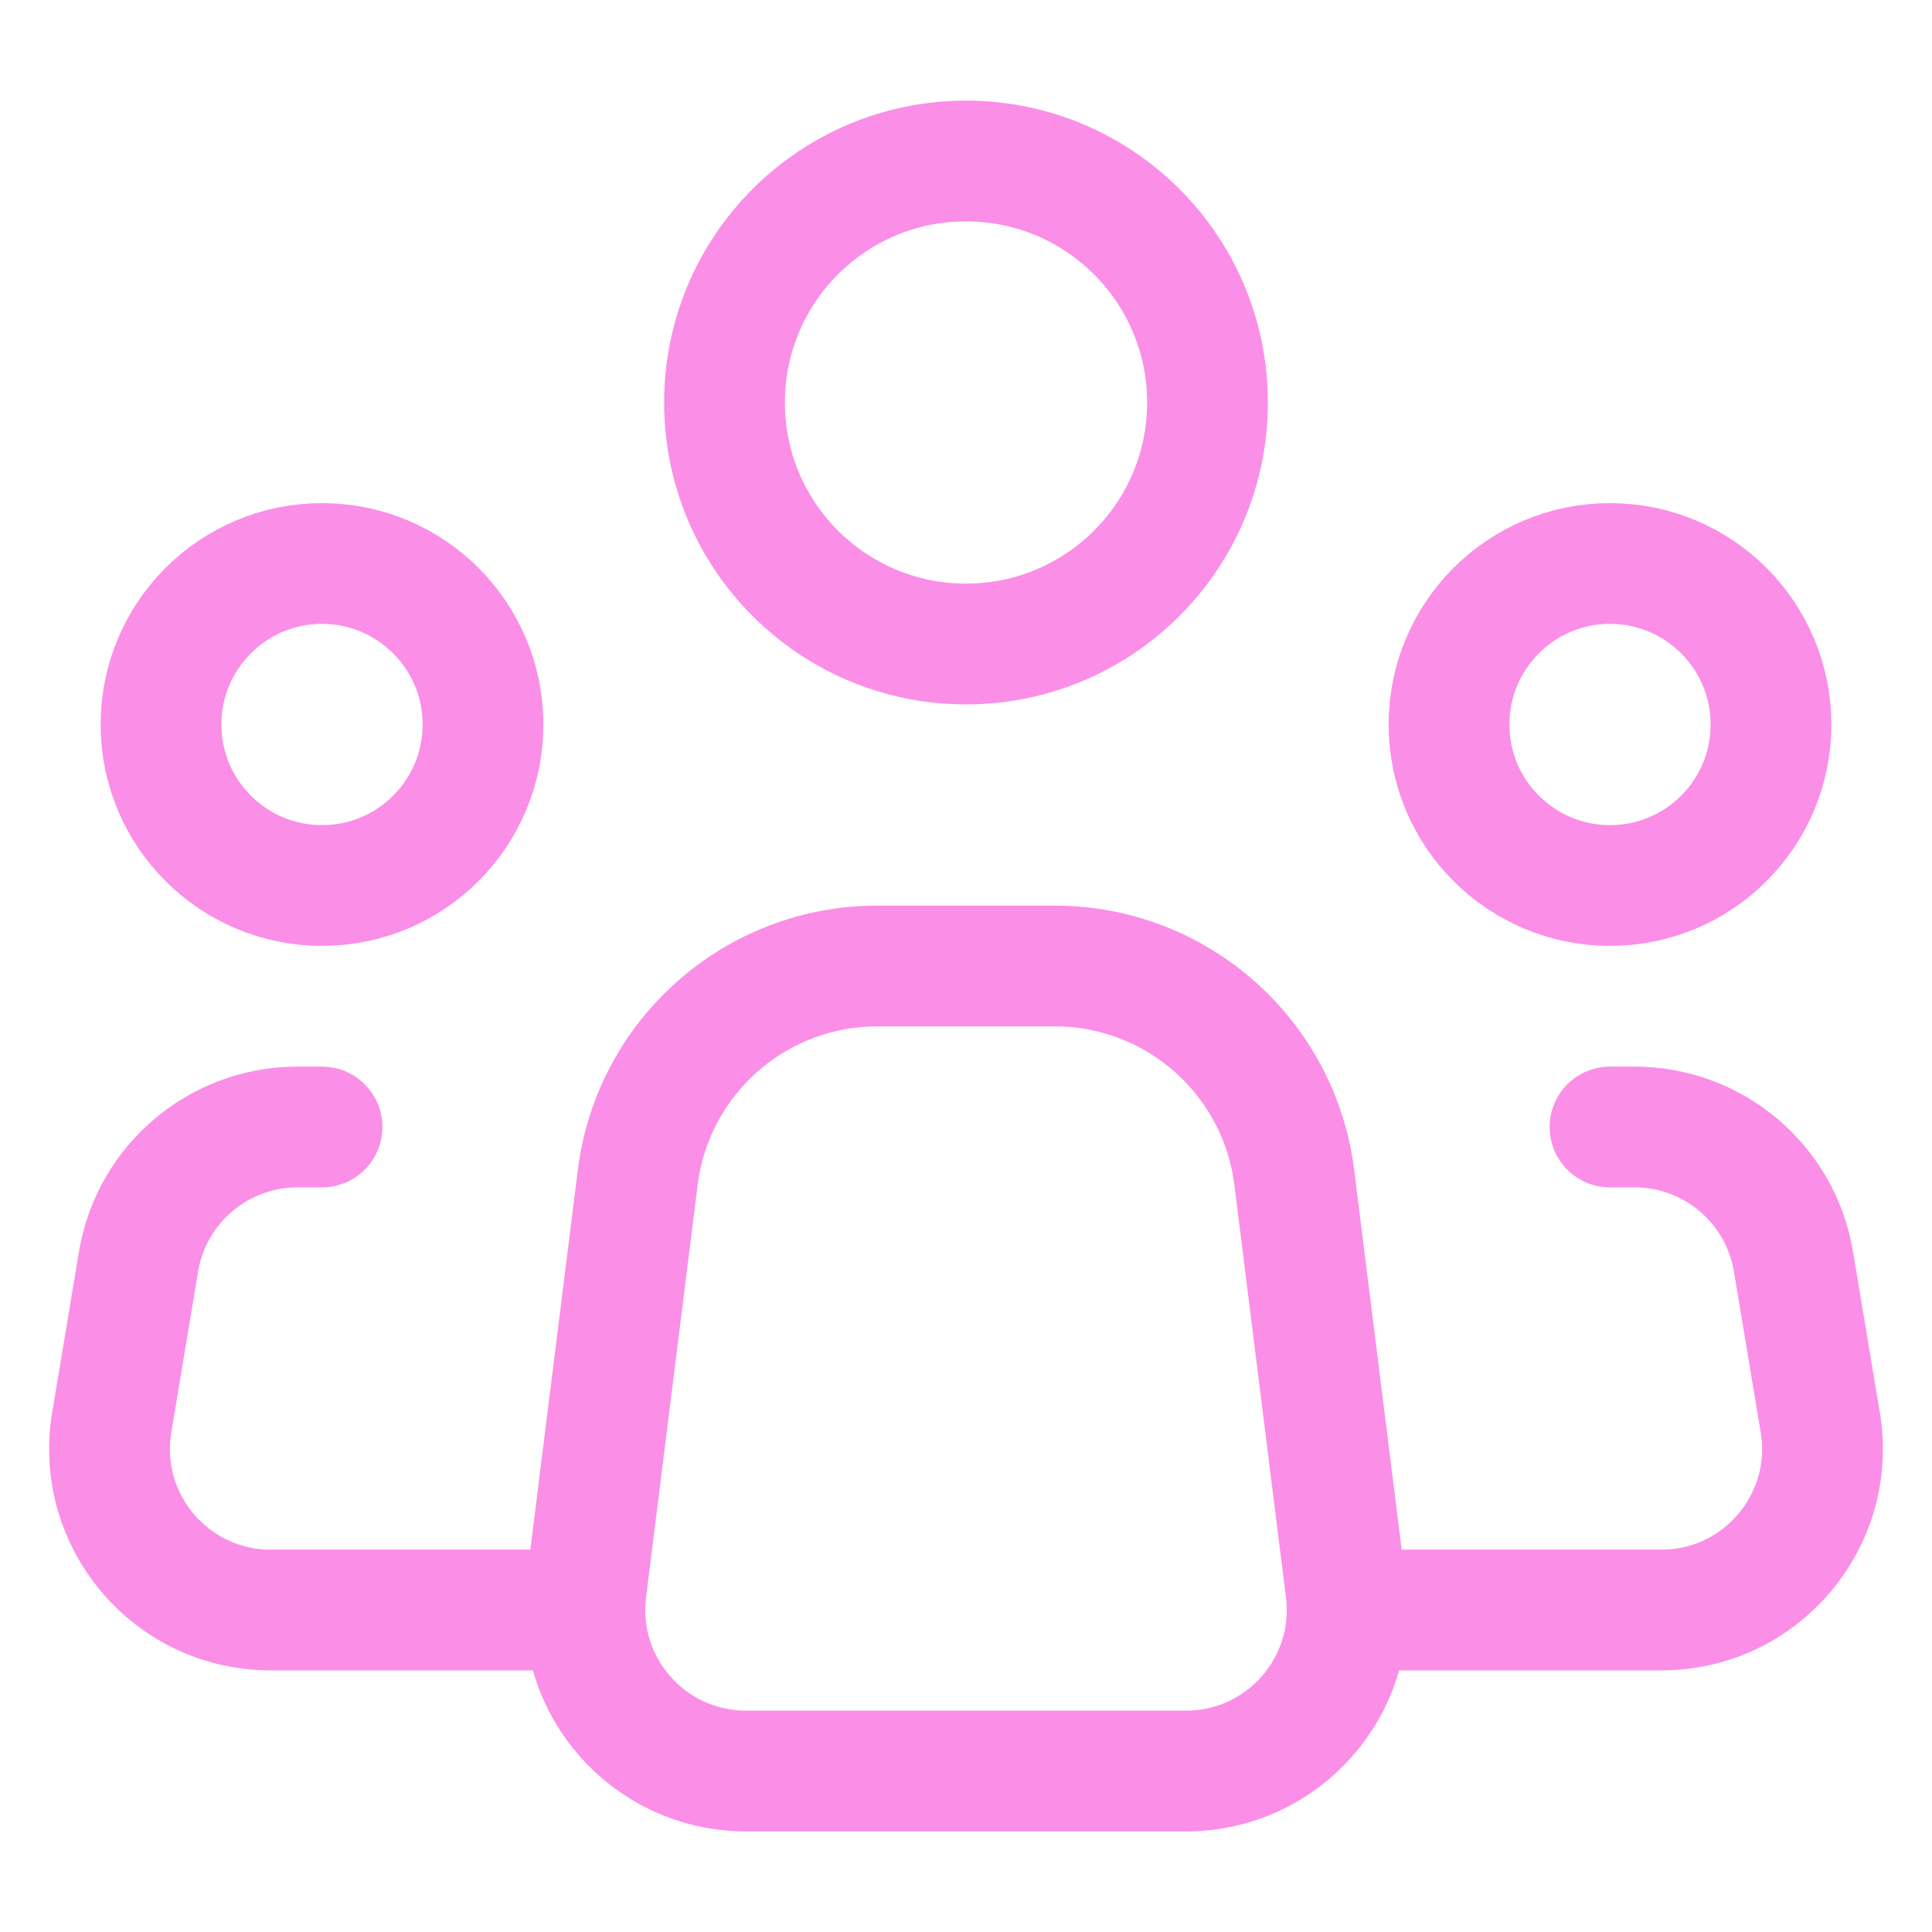 <svg
    width='50'
    height='50'
    viewBox="0 0 24 24"
    fill="none"
    xmlns="http://www.w3.org/2000/svg"
>
    <path
        d="M16.719 19.752L16.078 14.628C15.891 13.127 14.615 12 13.102 12H12H10.898C9.385 12 8.109 13.127 7.922 14.628L7.281 19.752C7.132 20.946 8.063 22 9.266 22H12H14.734C15.937 22 16.868 20.946 16.719 19.752Z"
        stroke='#fb8ee7'
        stroke-width='1.5'
        stroke-linecap="round"
        stroke-linejoin="round"
    ></path>
    <circle
        cx="12"
        cy="5"
        r="3"
        stroke='#fb8ee7'
        stroke-width='1.5'
    ></circle>
    <circle cx="4" cy="9" r="2" stroke='#fb8ee7' stroke-width='1.5'></circle>
    <circle
        cx="20"
        cy="9"
        r="2"
        stroke='#fb8ee7'
        stroke-width='1.5'
    ></circle>
    <path
        d="M4 14H3.694C2.717 14 1.882 14.707 1.721 15.671L1.388 17.671C1.185 18.89 2.125 20 3.361 20H7"
        stroke='#fb8ee7'
        stroke-width='1.5'
        stroke-linecap="round"
        stroke-linejoin="round"
    ></path>
    <path
        d="M20 14H20.306C21.283 14 22.118 14.707 22.279 15.671L22.612 17.671C22.815 18.89 21.875 20 20.639 20C19.477 20 18.095 20 17 20"
        stroke='#fb8ee7'
        stroke-width='1.5'
        stroke-linecap="round"
        stroke-linejoin="round"
    ></path>
</svg>
